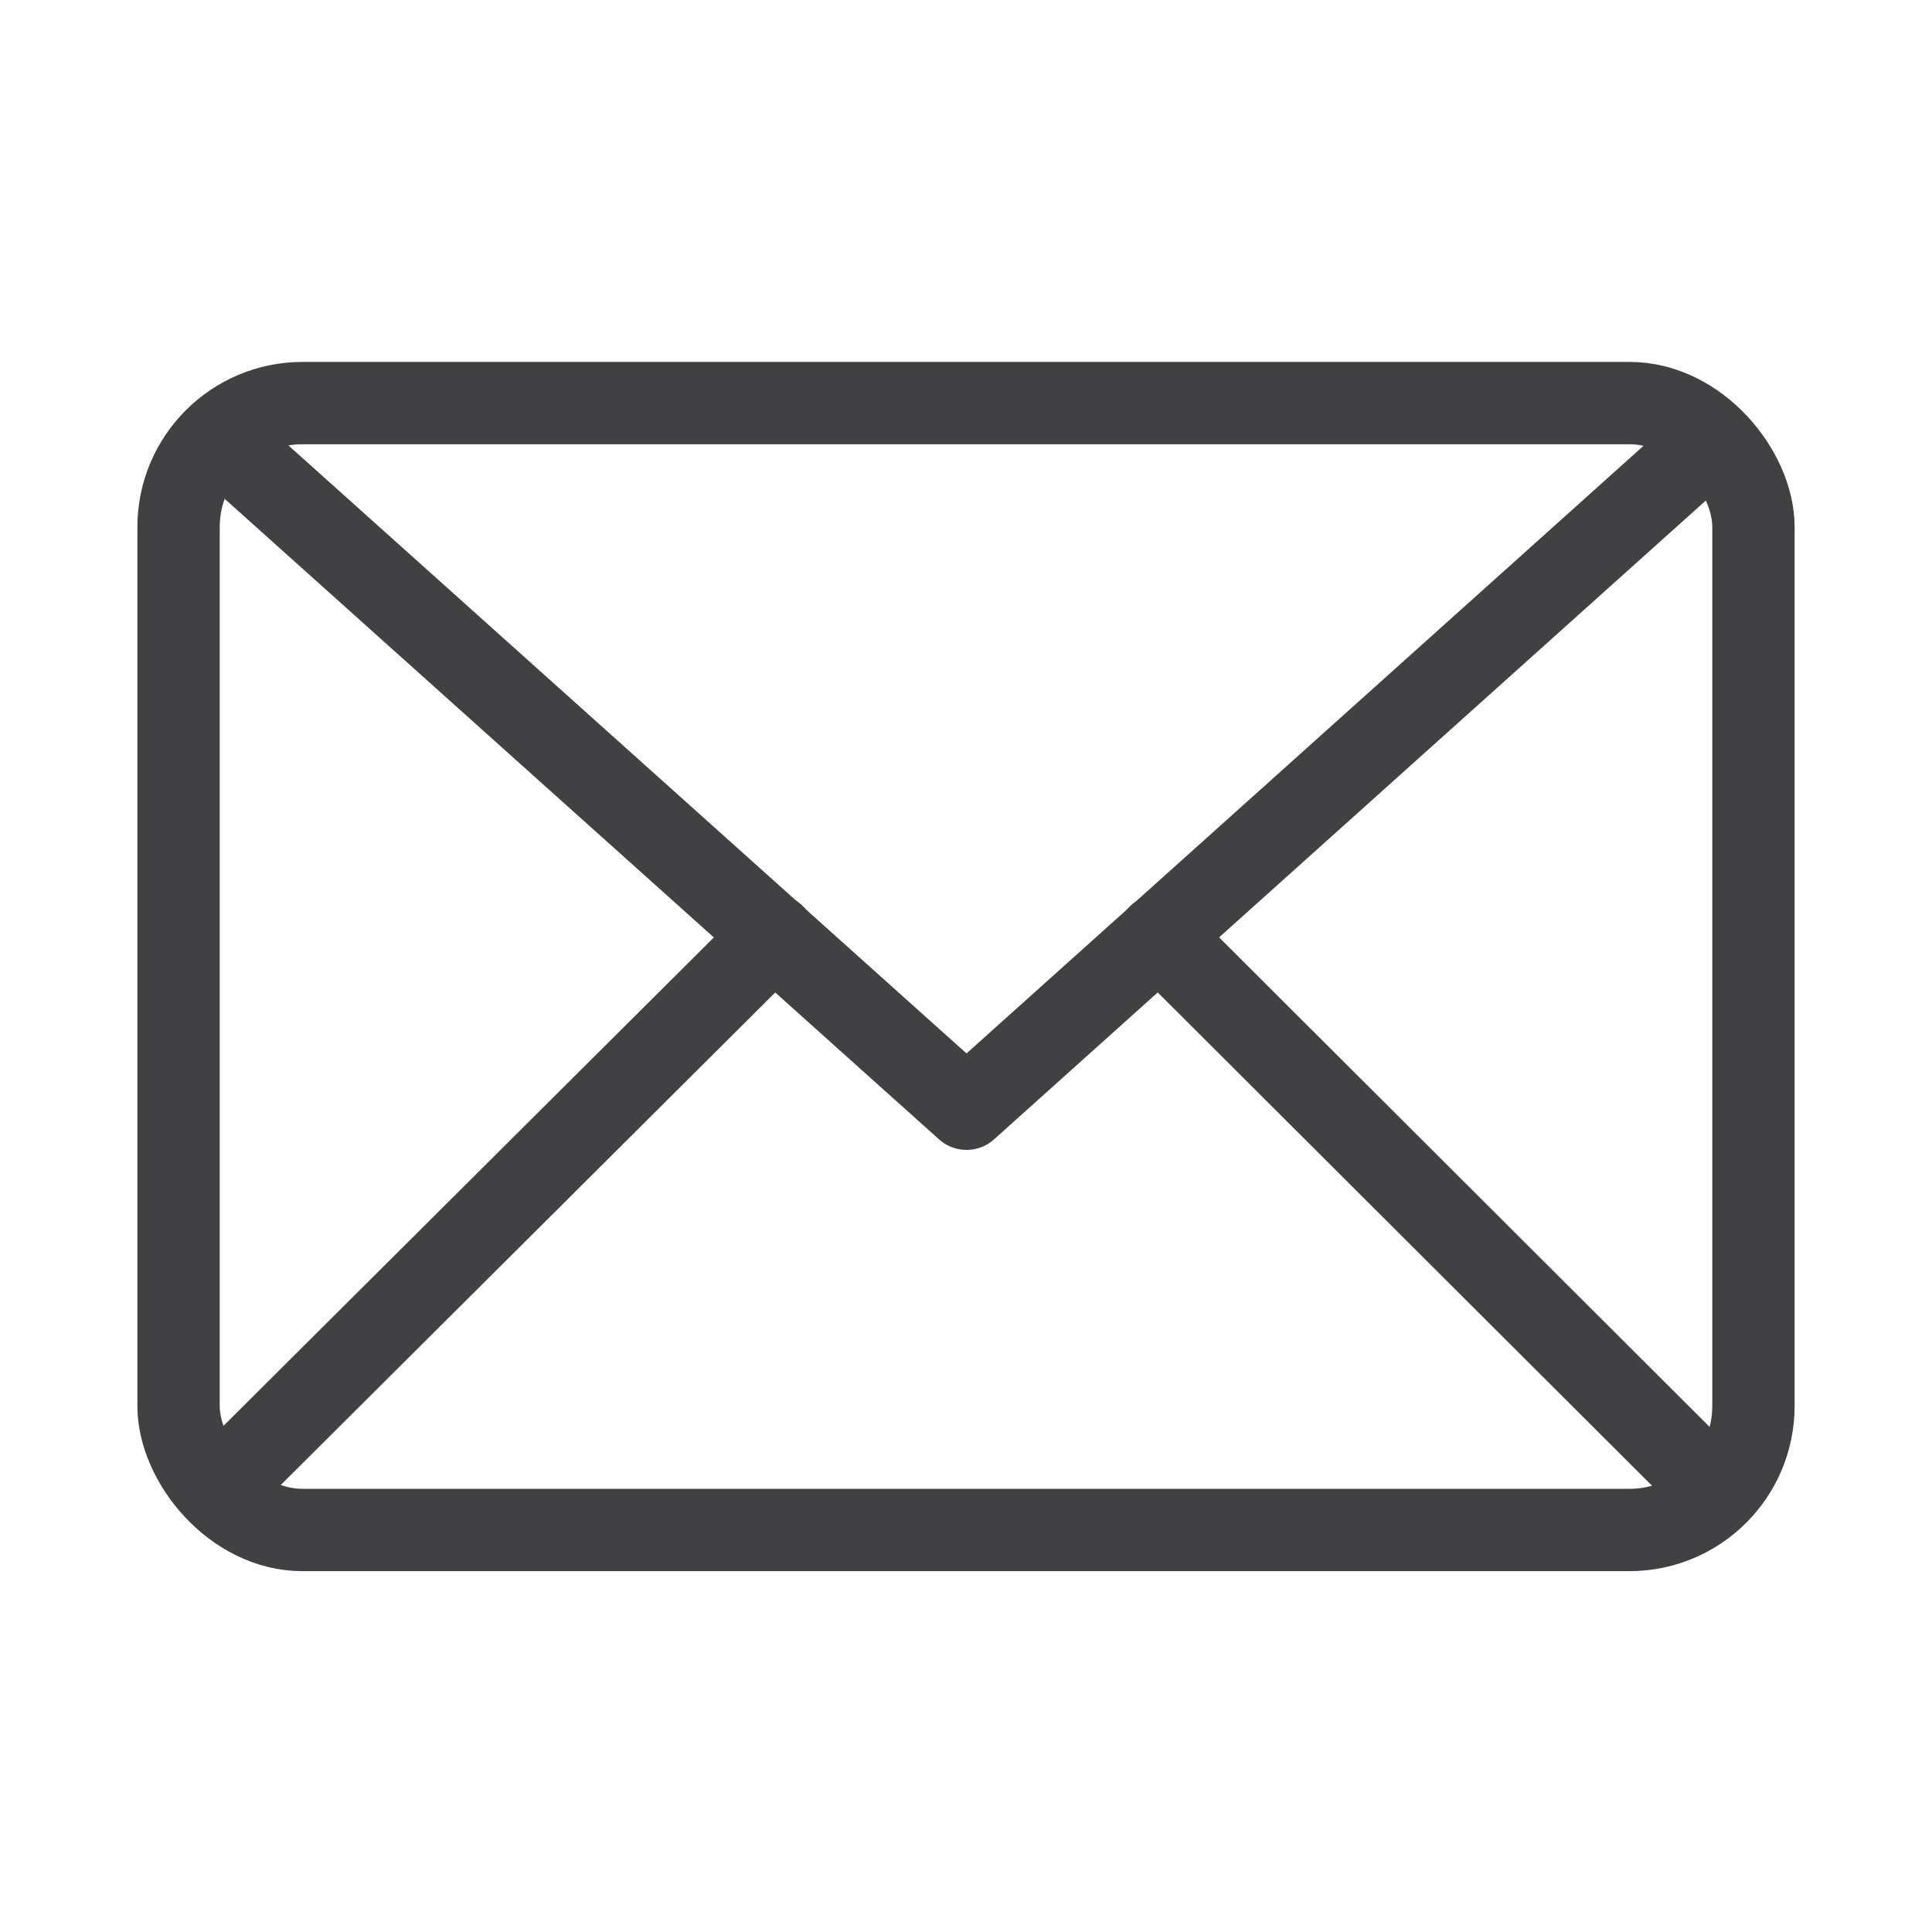 <?xml version="1.0" encoding="UTF-8"?>
<svg id="Layer_1" data-name="Layer 1" xmlns="http://www.w3.org/2000/svg" viewBox="0 0 18.07 18.07">
  <defs>
    <style>
      .cls-1 {
        fill: none;
        stroke: #414143;
        stroke-linecap: round;
        stroke-linejoin: round;
        stroke-width: .77px;
      }
    </style>
  </defs>
  <rect class="cls-1" x="1.67" y="3.77" width="14.73" height="10.54" rx="1.16" ry="1.16"/>
  <polyline class="cls-1" points="2.17 4.21 9.04 10.37 15.87 4.24"/>
  <line class="cls-1" x1="2.2" y1="13.77" x2="7.24" y2="8.75"/>
  <line class="cls-1" x1="15.87" y1="13.77" x2="10.84" y2="8.75"/>
</svg>